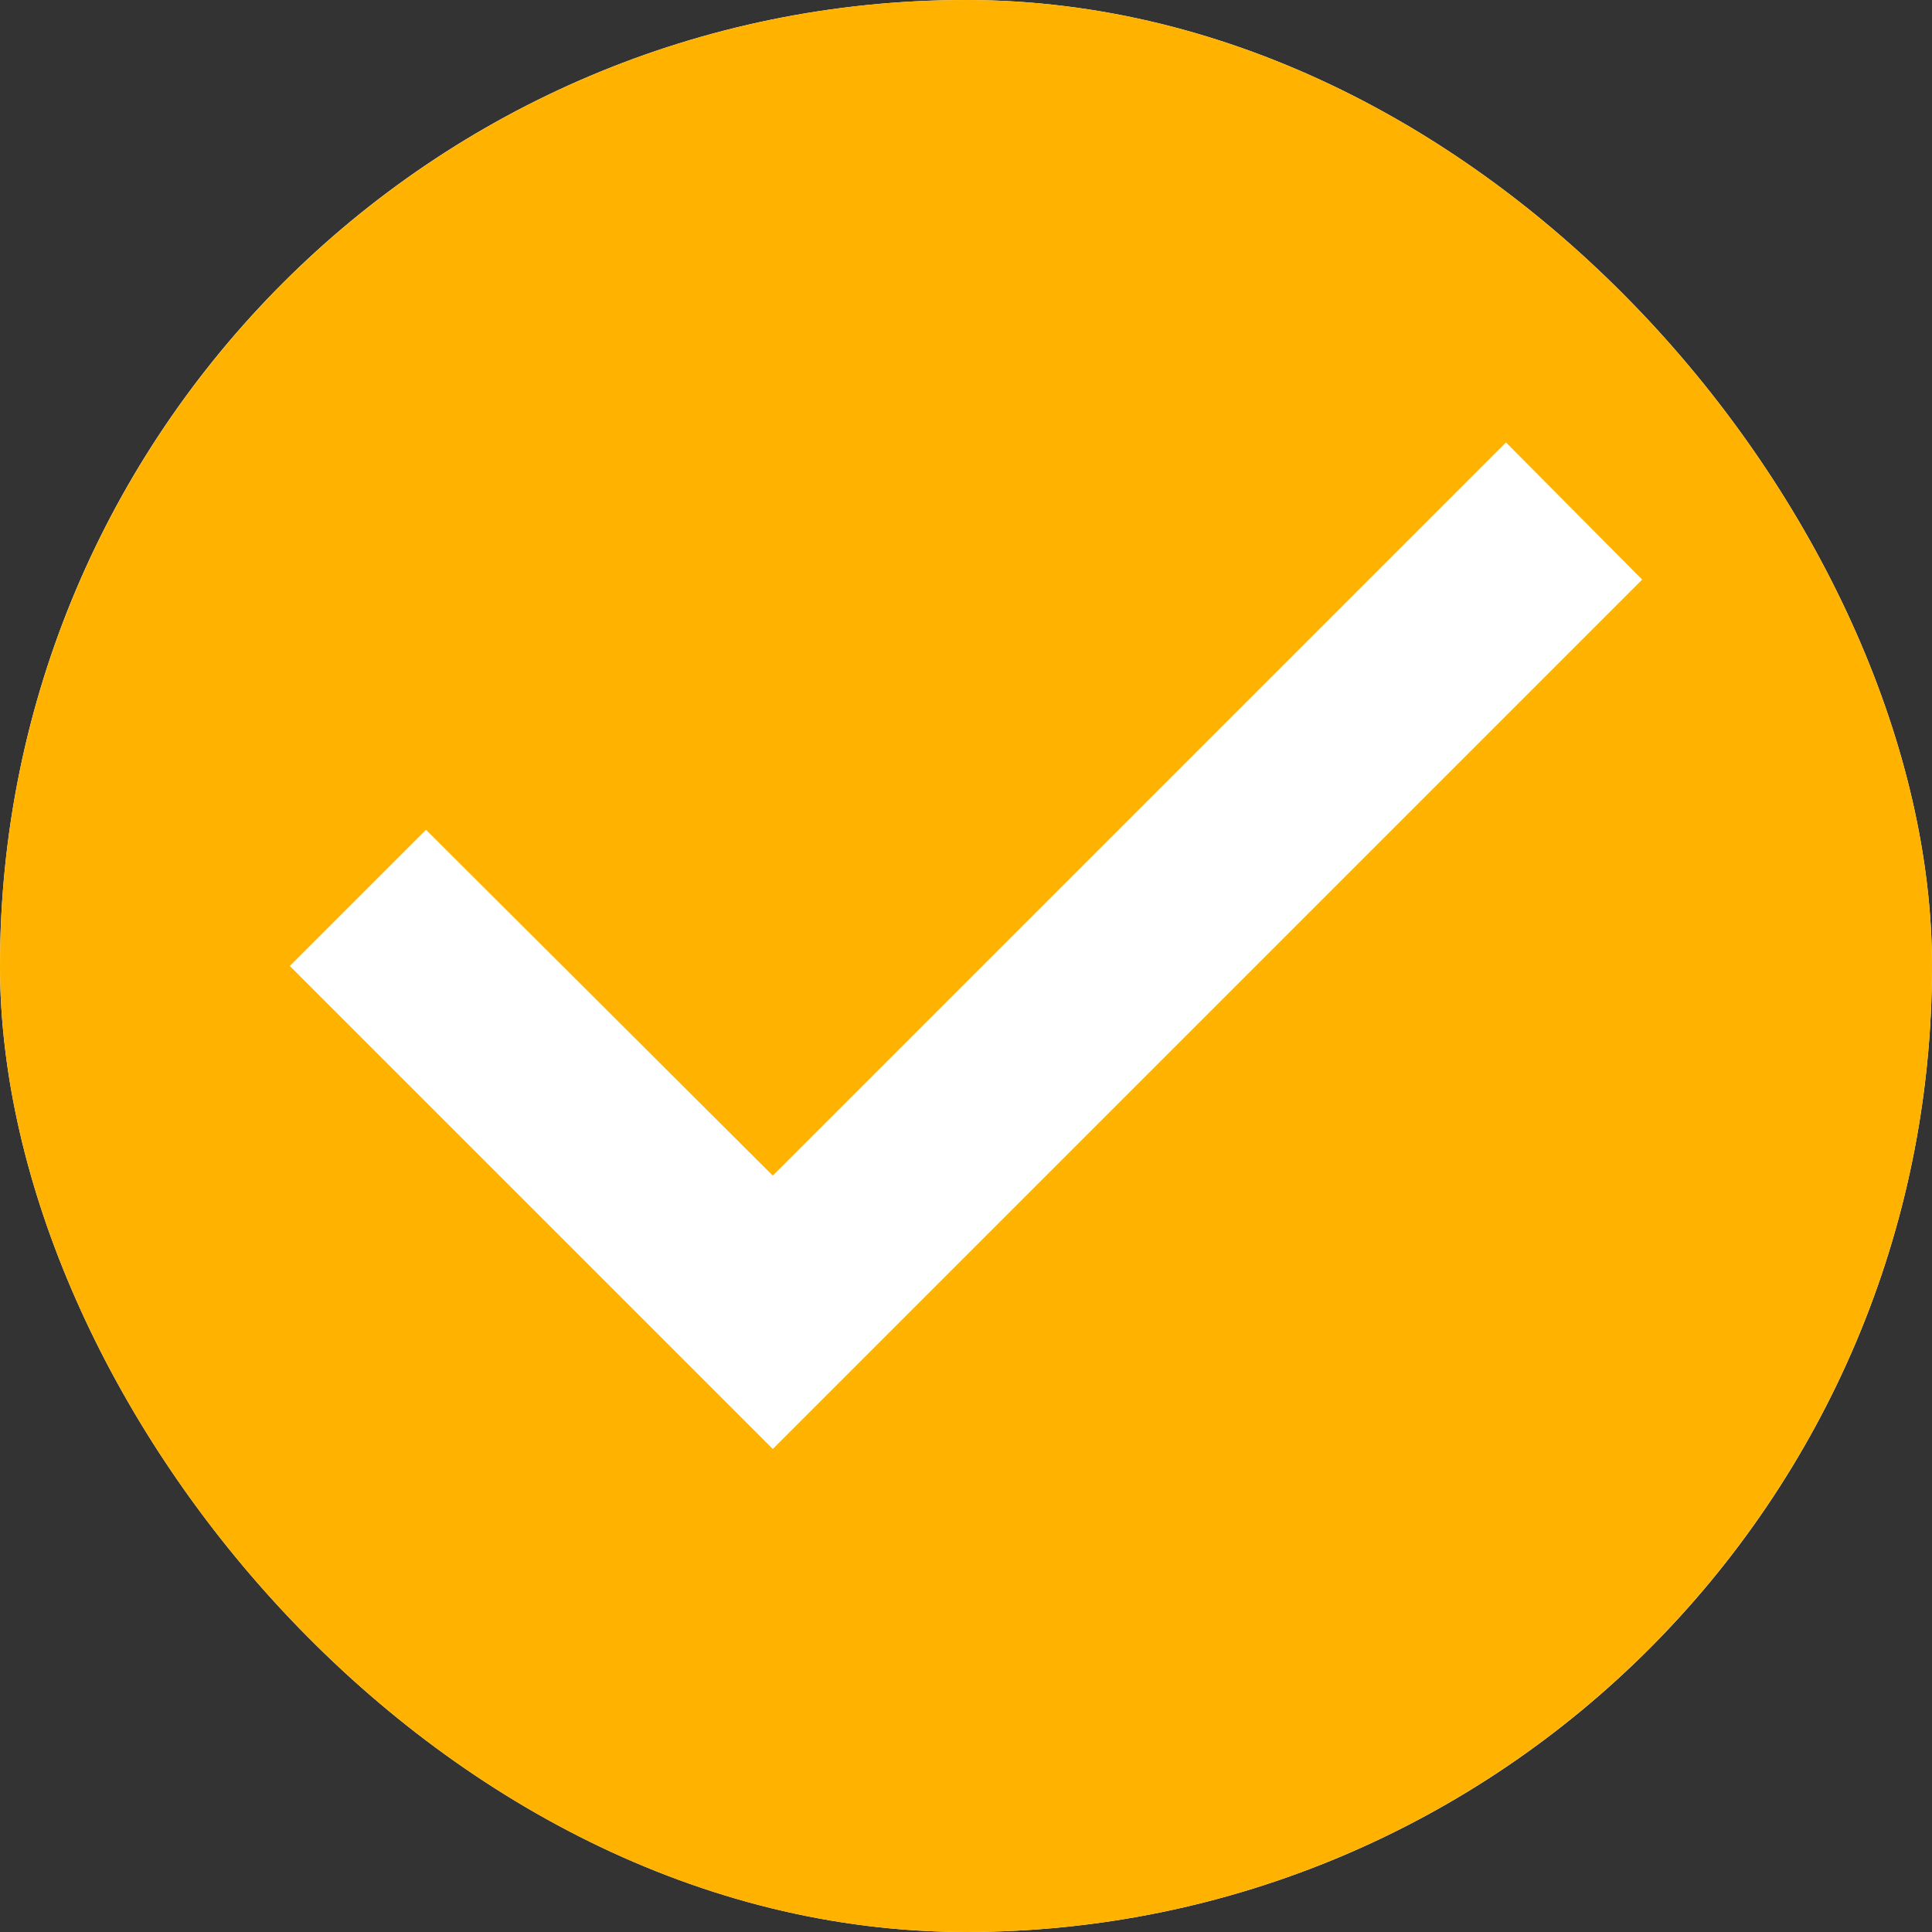 <?xml version="1.0" encoding="UTF-8"?> <svg xmlns="http://www.w3.org/2000/svg" width="20" height="20" viewBox="0 0 20 20" fill="none"><rect x="0" y="0" width="20" height="20" fill="#333333" stroke="none"/><g clip-path="url(#clip0_2972_3506)"><rect width="20" height="20" rx="10" fill="white"></rect><path d="M9.999 18.485C14.685 18.485 18.484 14.686 18.484 10C18.484 5.314 14.685 1.515 9.999 1.515C5.313 1.515 1.515 5.314 1.515 10C1.515 14.686 5.313 18.485 9.999 18.485Z" fill="white"></path><path d="M10 0C4.48 0 0 4.48 0 10C0 15.52 4.48 20 10 20C15.52 20 20 15.52 20 10C20 4.48 15.52 0 10 0ZM8 15L3 10L4.41 8.59L8 12.17L15.59 4.58L17 6L8 15Z" fill="#FFB300"></path></g><defs><clipPath id="clip0_2972_3506"><rect width="20" height="20" rx="10" fill="white"></rect></clipPath></defs></svg> 